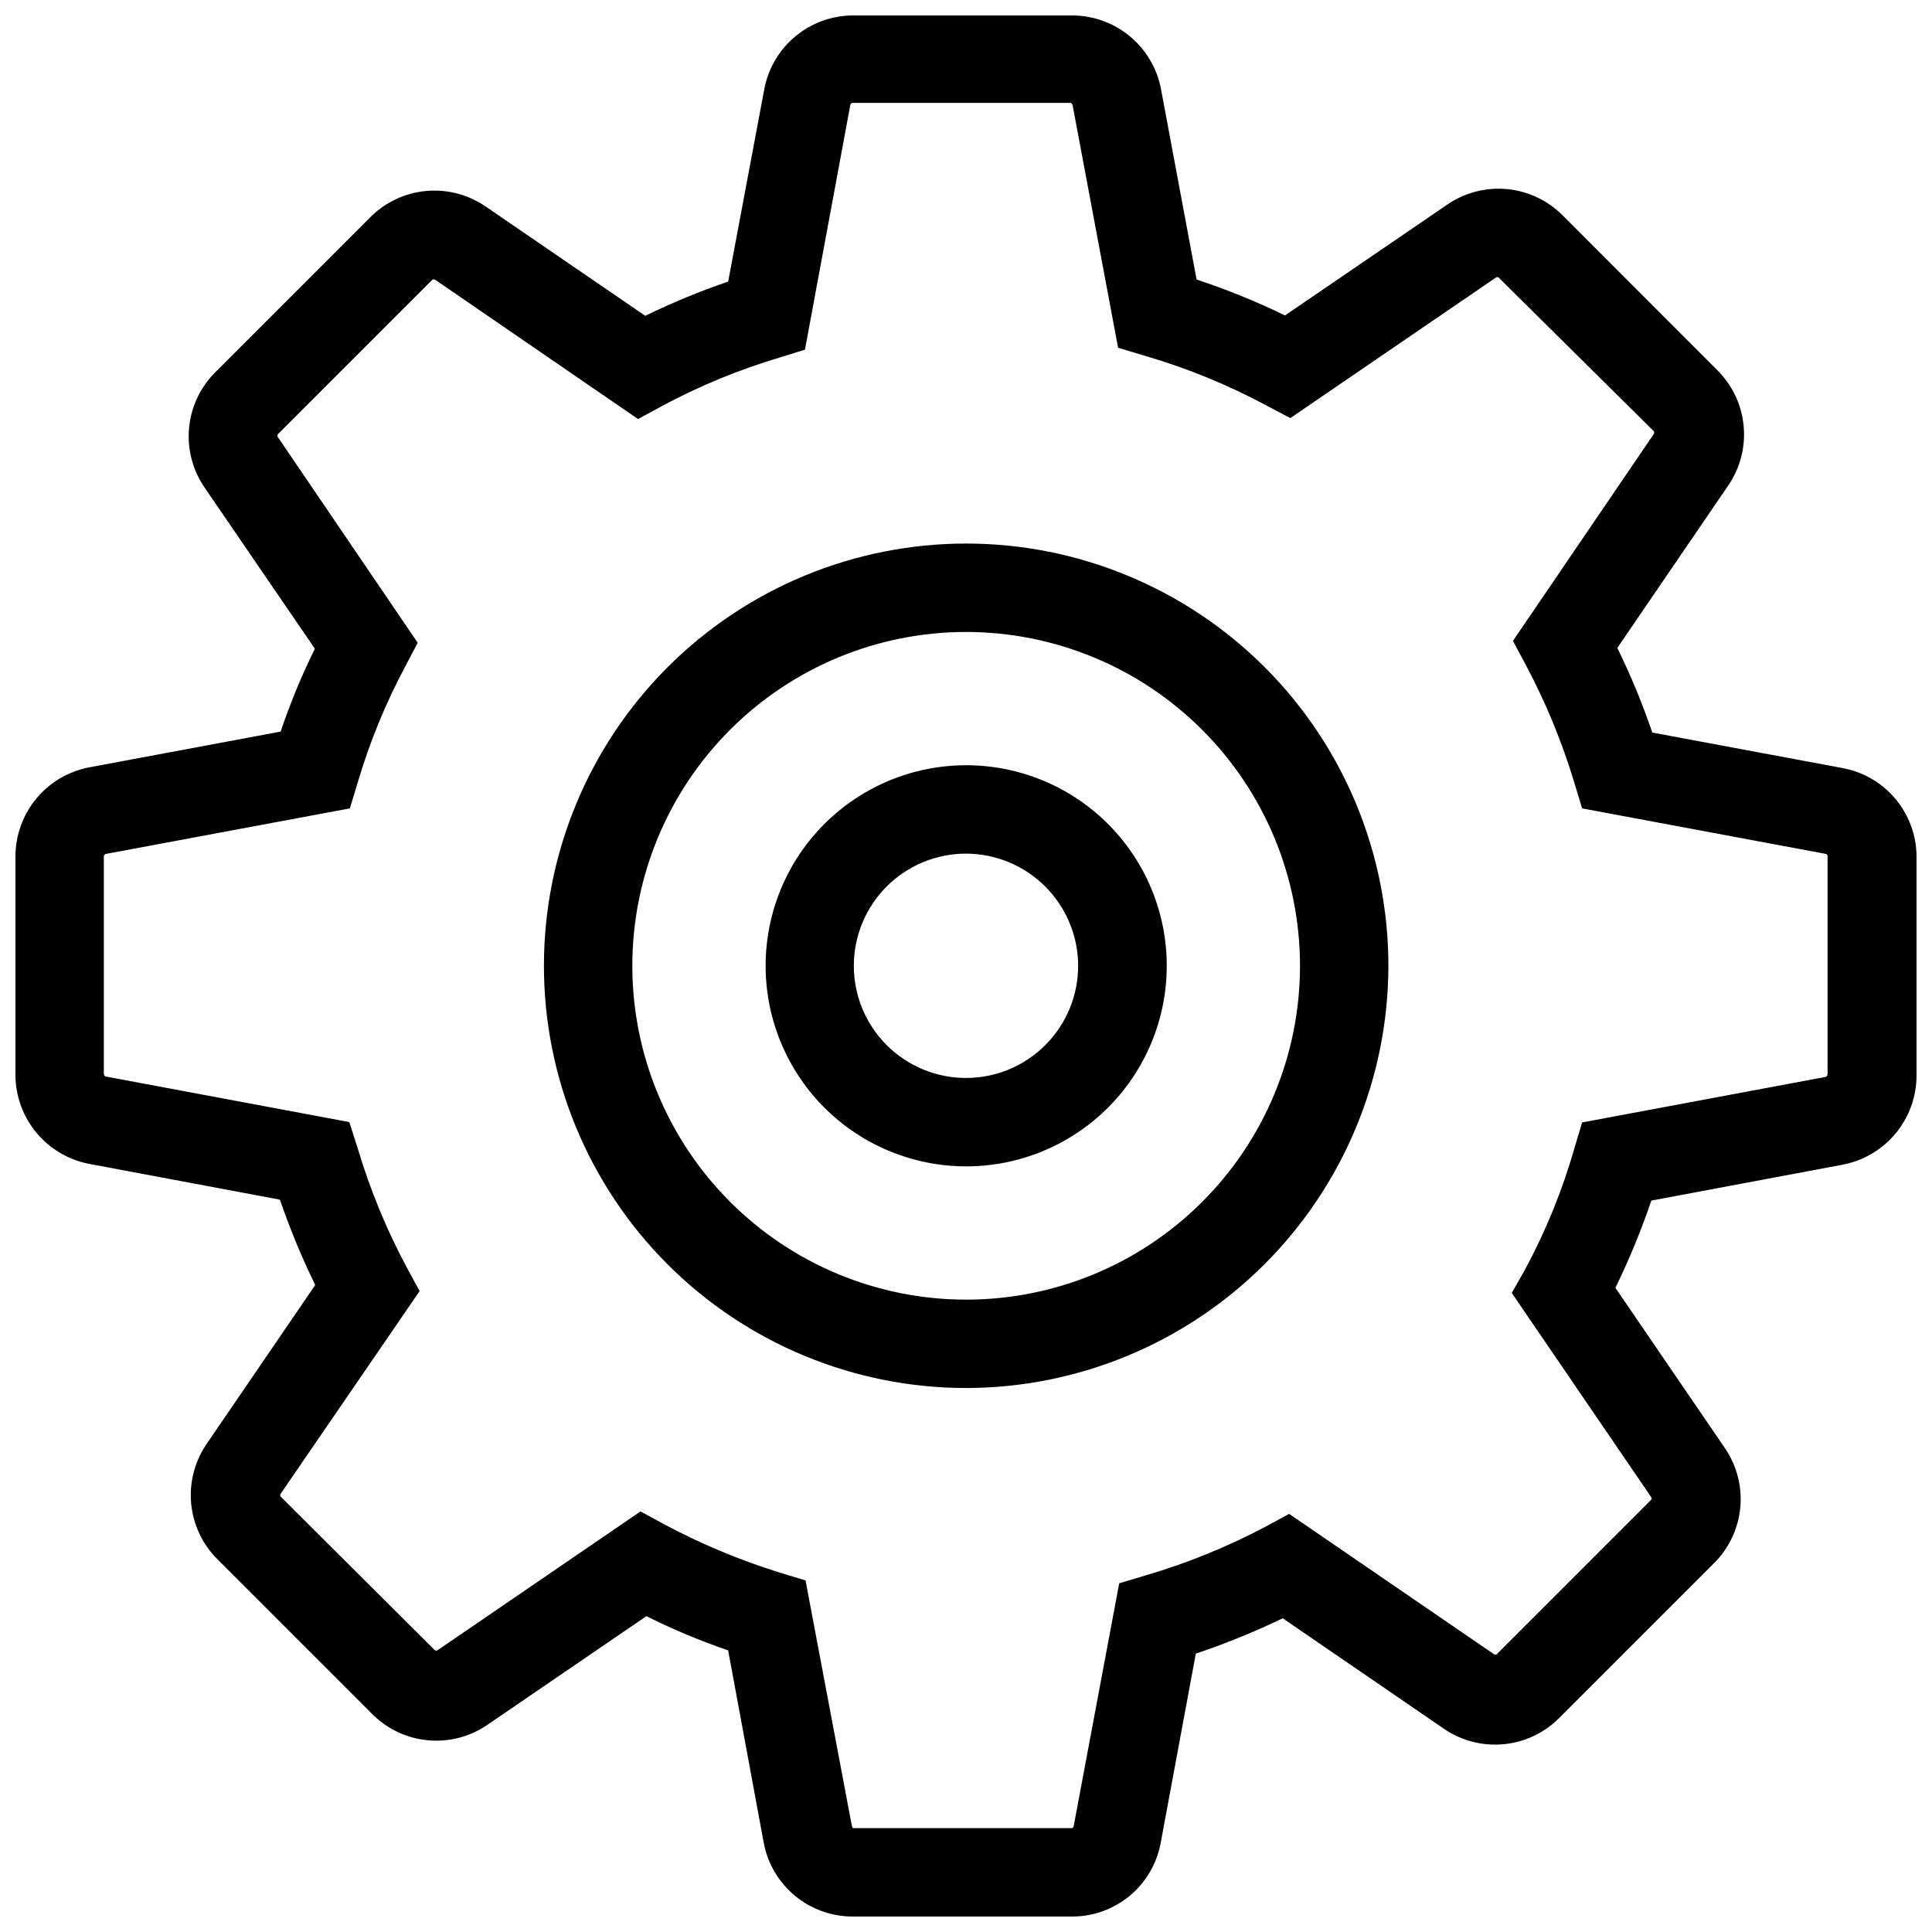 <?xml version="1.0" encoding="UTF-8"?>
<!-- The Best Svg Icon site in the world: iconSvg.co, Visit us! https://iconsvg.co -->
<svg width="800px" height="800px" version="1.1" viewBox="144 144 512 512" xmlns="http://www.w3.org/2000/svg">
 <defs>
  <clipPath id="a">
   <path d="m148.09 148.09h503.81v503.81h-503.81z"/>
  </clipPath>
 </defs>
 <path d="m400 453.1c-14.098-0.016-27.613-5.629-37.57-15.605-9.957-9.977-15.547-23.5-15.531-37.598 0.012-14.098 5.625-27.613 15.602-37.57s23.504-15.547 37.598-15.531c14.098 0.012 27.613 5.625 37.57 15.602 9.961 9.98 15.547 23.504 15.531 37.602-0.012 14.094-5.625 27.609-15.602 37.566-9.977 9.961-23.504 15.547-37.598 15.535zm0-82.875v-0.004c-7.887 0-15.445 3.133-21.02 8.707-5.574 5.574-8.707 13.137-8.707 21.02 0 7.883 3.133 15.441 8.707 21.016 5.574 5.578 13.133 8.707 21.02 8.707 7.883 0 15.441-3.129 21.016-8.707 5.574-5.574 8.707-13.133 8.707-21.016-0.012-7.879-3.148-15.434-8.719-21.004-5.574-5.574-13.125-8.707-21.004-8.723z"/>
 <g clip-path="url(#a)">
  <path d="m428.31 651.9h-58.543c-5.512-0.043-10.844-1.988-15.094-5.5-4.246-3.516-7.156-8.387-8.23-13.797l-9.473-51.234c-7.414-2.539-14.652-5.566-21.664-9.07l-42.32 28.918c-4.594 3.094-10.117 4.496-15.629 3.973-5.512-0.523-10.672-2.941-14.602-6.844l-41.262-41.262c-3.891-3.934-6.305-9.094-6.828-14.602-0.523-5.508 0.875-11.031 3.957-15.625l28.918-42.32c-3.582-7.344-6.715-14.898-9.371-22.621l-50.781-9.523c-5.398-1.094-10.262-4.008-13.773-8.254-3.512-4.242-5.461-9.562-5.523-15.074v-58.34c0.062-5.508 2.012-10.828 5.523-15.074 3.512-4.246 8.375-7.156 13.773-8.25l50.984-9.523c2.535-7.516 5.566-14.852 9.07-21.965l-29.375-42.926c-3.082-4.598-4.481-10.117-3.957-15.625 0.523-5.512 2.938-10.672 6.832-14.605l41.312-41.312h-0.004c3.934-3.891 9.094-6.305 14.605-6.828 5.508-0.523 11.027 0.875 15.625 3.957l42.523 29.121h-0.004c7.125-3.481 14.465-6.508 21.969-9.066l9.621-51.238c1.074-5.383 3.957-10.234 8.176-13.746s9.512-5.473 15-5.551h58.543c5.516 0.043 10.844 1.988 15.094 5.504 4.246 3.512 7.156 8.383 8.234 13.793l9.473 50.684h-0.004c8.016 2.644 15.84 5.824 23.43 9.52l43.227-29.523c4.594-3.082 10.117-4.481 15.625-3.957 5.512 0.523 10.668 2.938 14.602 6.832l41.262 41.312v-0.004c3.894 3.934 6.309 9.094 6.832 14.605 0.523 5.508-0.875 11.027-3.961 15.625l-29.523 43.227h0.004c3.566 7.266 6.664 14.754 9.27 22.418l50.73 9.473c5.43 1.074 10.32 3.992 13.84 8.266 3.516 4.269 5.445 9.629 5.457 15.164v58.238c-0.062 5.508-2.012 10.828-5.523 15.074-3.512 4.246-8.371 7.156-13.773 8.254l-50.984 9.57c-2.688 7.898-5.867 15.625-9.52 23.125l29.121 42.621h-0.004c3.094 4.594 4.496 10.117 3.973 15.629-0.523 5.512-2.941 10.672-6.844 14.602l-41.262 41.262c-3.934 3.894-9.094 6.305-14.602 6.828s-11.031-0.875-15.625-3.957l-42.926-29.422c-7.473 3.606-15.16 6.734-23.023 9.371l-9.371 50.48c-1.07 5.387-3.965 10.238-8.195 13.734-4.231 3.5-9.543 5.426-15.031 5.461zm-58.289-23.426h58.086c0.16-0.109 0.297-0.246 0.406-0.402l12.09-64.488 6.902-2.066c11.078-3.234 21.797-7.59 31.992-12.996l6.144-3.328 54.41 37.281h0.504l41.059-41.059h0.004c0.109-0.188 0.109-0.418 0-0.605l-36.98-54.16 3.426-6.043c5.531-10.246 9.941-21.055 13.152-32.246l2.066-6.902 64.641-12.09h-0.004c0.16-0.148 0.293-0.316 0.402-0.504v-58.141l-0.301-0.402-64.738-12.09-2.066-6.805c-3.266-10.824-7.586-21.305-12.898-31.285l-3.375-6.297 37.383-54.914c0.047-0.199 0.047-0.406 0-0.605l-41.262-40.859c-0.164-0.047-0.34-0.047-0.504 0l-54.613 37.332-6.297-3.324c-10.277-5.516-21.098-9.941-32.297-13.199l-7.051-2.117-12.09-64.488-0.402-0.402h-58.043c-0.18 0.074-0.324 0.219-0.402 0.402l-12.043 64.992-6.801 2.117c-10.785 3.215-21.219 7.519-31.133 12.844l-6.297 3.426-53.859-36.977c-0.199-0.051-0.406-0.051-0.605 0l-41.059 41.059c-0.051 0.199-0.051 0.406 0 0.605l37.129 54.613-3.324 6.297c-5.231 9.809-9.449 20.121-12.594 30.781l-2.066 6.801-64.789 12.094-0.402 0.402-0.004 58.039c0.078 0.207 0.219 0.387 0.406 0.504l64.641 12.09 2.215 6.902c3.254 10.941 7.609 21.527 12.996 31.59l3.426 6.297-36.93 53.859v0.504l41.012 40.859c0.188 0.105 0.418 0.105 0.605 0l53.855-36.828 6.297 3.426c9.785 5.219 20.043 9.504 30.633 12.797l6.801 2.066 12.293 65.141c0.062 0.18 0.148 0.348 0.254 0.504zm170.64-45.949m-281.28-0.707m-41.059-40.961m0-0.504m409.8-110.84m0.402-58.645m-46-111.94m-323.2-40.305m-0.504 0m282.13-0.605m-112.39-46.199m-0.504-0.402m-57.988 0m29.926 340.42c-29.68-0.012-58.133-11.816-79.109-32.809-20.977-20.996-32.75-49.461-32.738-79.137 0.016-29.676 11.816-58.133 32.809-79.109 20.996-20.973 49.461-32.75 79.137-32.738 29.68 0.016 58.133 11.816 79.109 32.809 20.977 20.996 32.75 49.461 32.738 79.141-0.055 29.664-11.867 58.094-32.855 79.062-20.984 20.965-49.426 32.754-79.09 32.781zm0-200.36c-23.461 0.012-45.949 9.34-62.531 25.934s-25.895 39.094-25.891 62.551c0.008 23.457 9.328 45.953 25.914 62.539 16.586 16.59 39.082 25.91 62.539 25.914 23.457 0.004 45.957-9.309 62.551-25.891 16.594-16.578 25.922-39.07 25.938-62.527 0-23.477-9.328-45.992-25.93-62.594-16.598-16.602-39.113-25.926-62.59-25.926z"/>
 </g>
</svg>